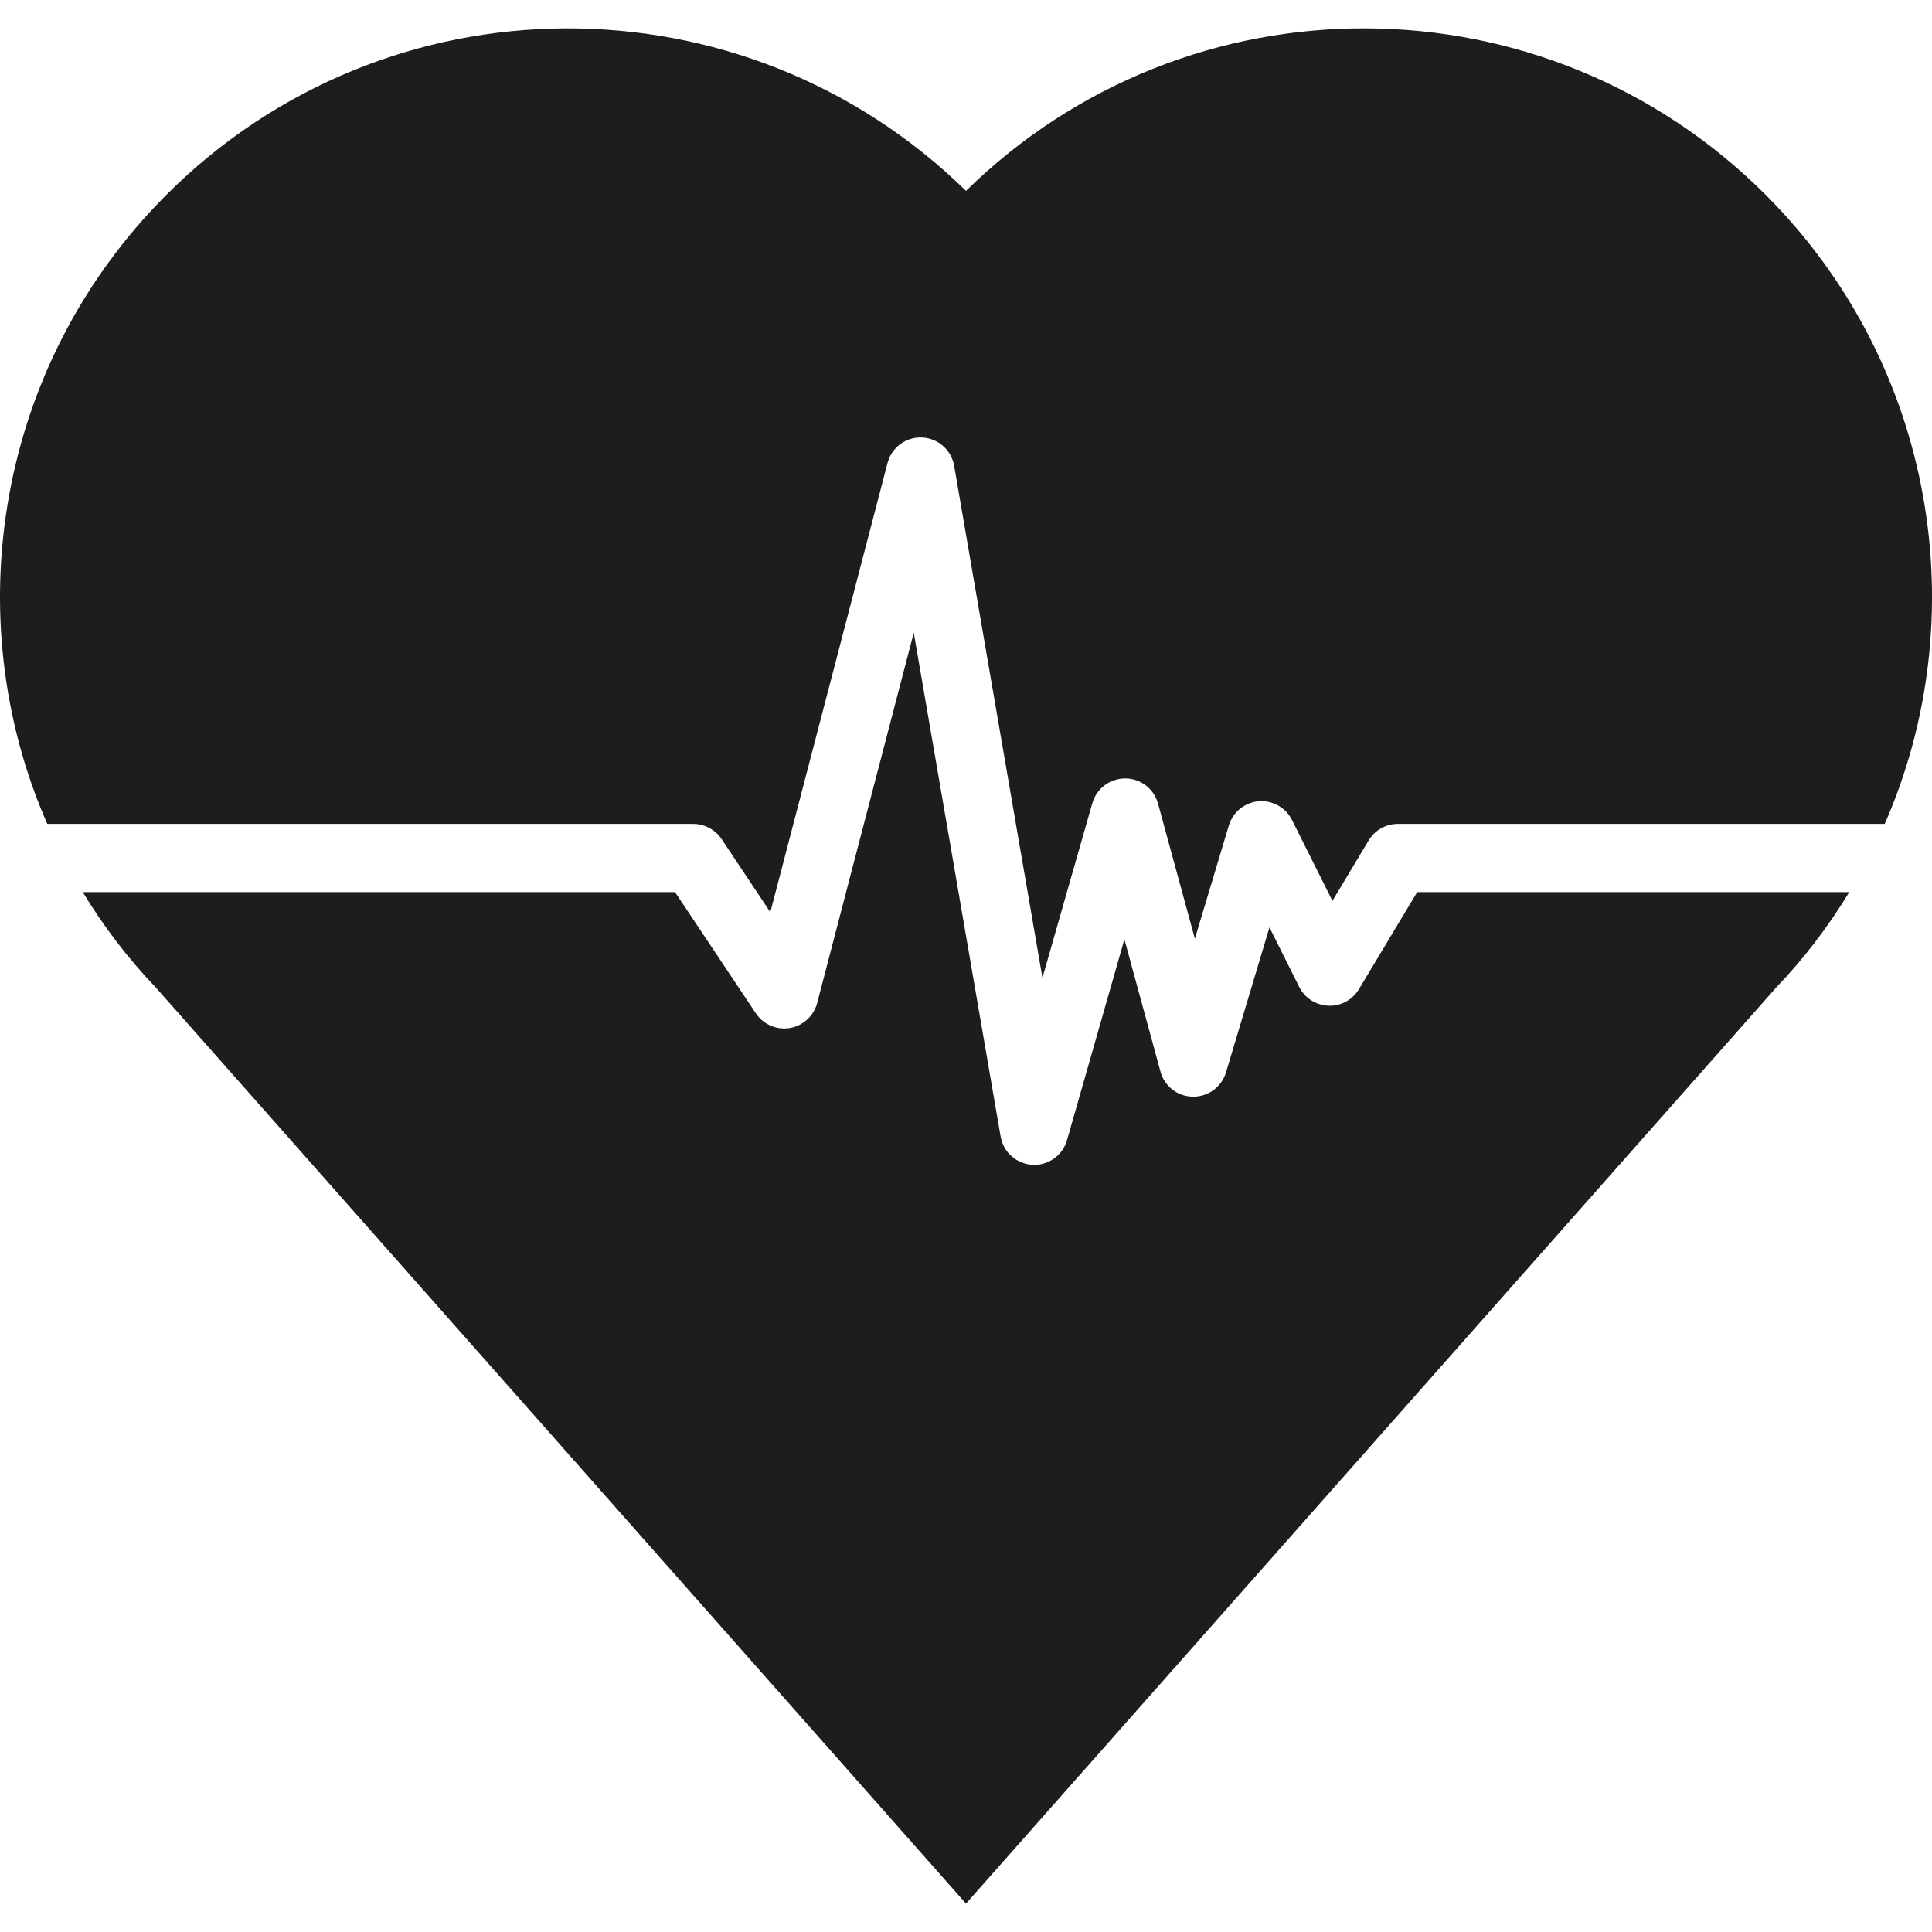 <?xml version="1.0" encoding="UTF-8"?>
<svg id="Layer_1" data-name="Layer 1" xmlns="http://www.w3.org/2000/svg" xmlns:xlink="http://www.w3.org/1999/xlink" viewBox="0 0 800 800">
  <defs>
    <style>
      .cls-1 {
        fill: none;
      }

      .cls-2 {
        fill: #1d1d1b;
      }

      .cls-3 {
        clip-path: url(#clippath-1);
      }

      .cls-4 {
        fill: none;
      }

      .cls-5 {
        clip-path: url(#clippath);
      }
    </style>
    <clipPath id="clippath">
      <rect class="cls-1" width="800" height="800"/>
    </clipPath>
    <clipPath id="clippath-1">
      <rect class="cls-1" width="800" height="800"/>
    </clipPath>
  </defs>
  <g class="cls-5">
    <g class="cls-3">
      <path class="cls-4" d="M34.27,369.41c8.61,14.22,18.74,27.46,30.22,39.48l335.51,379.36,335.51-379.36c11.48-12.02,21.61-25.26,30.22-39.48h0l14.69-28.24c37.54-85.65,21.1-190.07-49.33-260.51-91.34-91.34-239.07-91.87-331.09-1.63-92.24-90.24-239.75-89.7-331.09,1.63C-1.52,151.1-17.96,255.52,19.58,341.17l14.69,28.24Z"/>
      <path class="cls-2" d="M735.51,408.89c11.48-12.02,21.61-25.26,30.22-39.48h-178.91l-24.12,40.2c-4.01,6.68-12.69,8.85-19.37,4.84-2.3-1.38-4.16-3.39-5.36-5.79l-12.31-24.63-18,60.02c-1.79,5.97-7.29,10.06-13.52,10.06h-.18c-6.31-.05-11.81-4.31-13.44-10.41l-14.93-54.75-23.76,83.15c-1.73,6.06-7.26,10.24-13.57,10.24-.25,0-.51,0-.77-.02-6.58-.36-12.04-5.21-13.15-11.7l-35.97-208.61-39.99,153.3c-1.97,7.55-9.67,12.07-17.22,10.11-3.36-.87-6.27-2.95-8.19-5.84l-33.46-50.18H34.27c8.61,14.22,18.74,27.46,30.22,39.48l335.51,379.36,335.51-379.36Z"/>
      <path class="cls-2" d="M400,79.03c-92.24-90.24-239.75-89.71-331.09,1.63C-1.52,151.1-17.96,255.52,19.58,341.17h267.47c4.72,0,9.13,2.36,11.75,6.28l20.18,30.28,48.53-186.02c1.96-7.55,9.67-12.07,17.22-10.11,5.37,1.4,9.42,5.81,10.36,11.27l36.56,212.03,20.66-72.32c1.73-6.06,7.27-10.24,13.57-10.24h.09c6.34.02,11.88,4.28,13.54,10.4l15.26,55.96,14.07-46.89c2.24-7.47,10.11-11.71,17.58-9.47,3.73,1.12,6.83,3.73,8.57,7.21l16.74,33.47,15-25.01c2.55-4.25,7.15-6.85,12.11-6.85h201.59c37.54-85.65,21.1-190.07-49.33-260.51-91.34-91.34-239.07-91.87-331.09-1.63"/>
    </g>
  </g>
</svg>